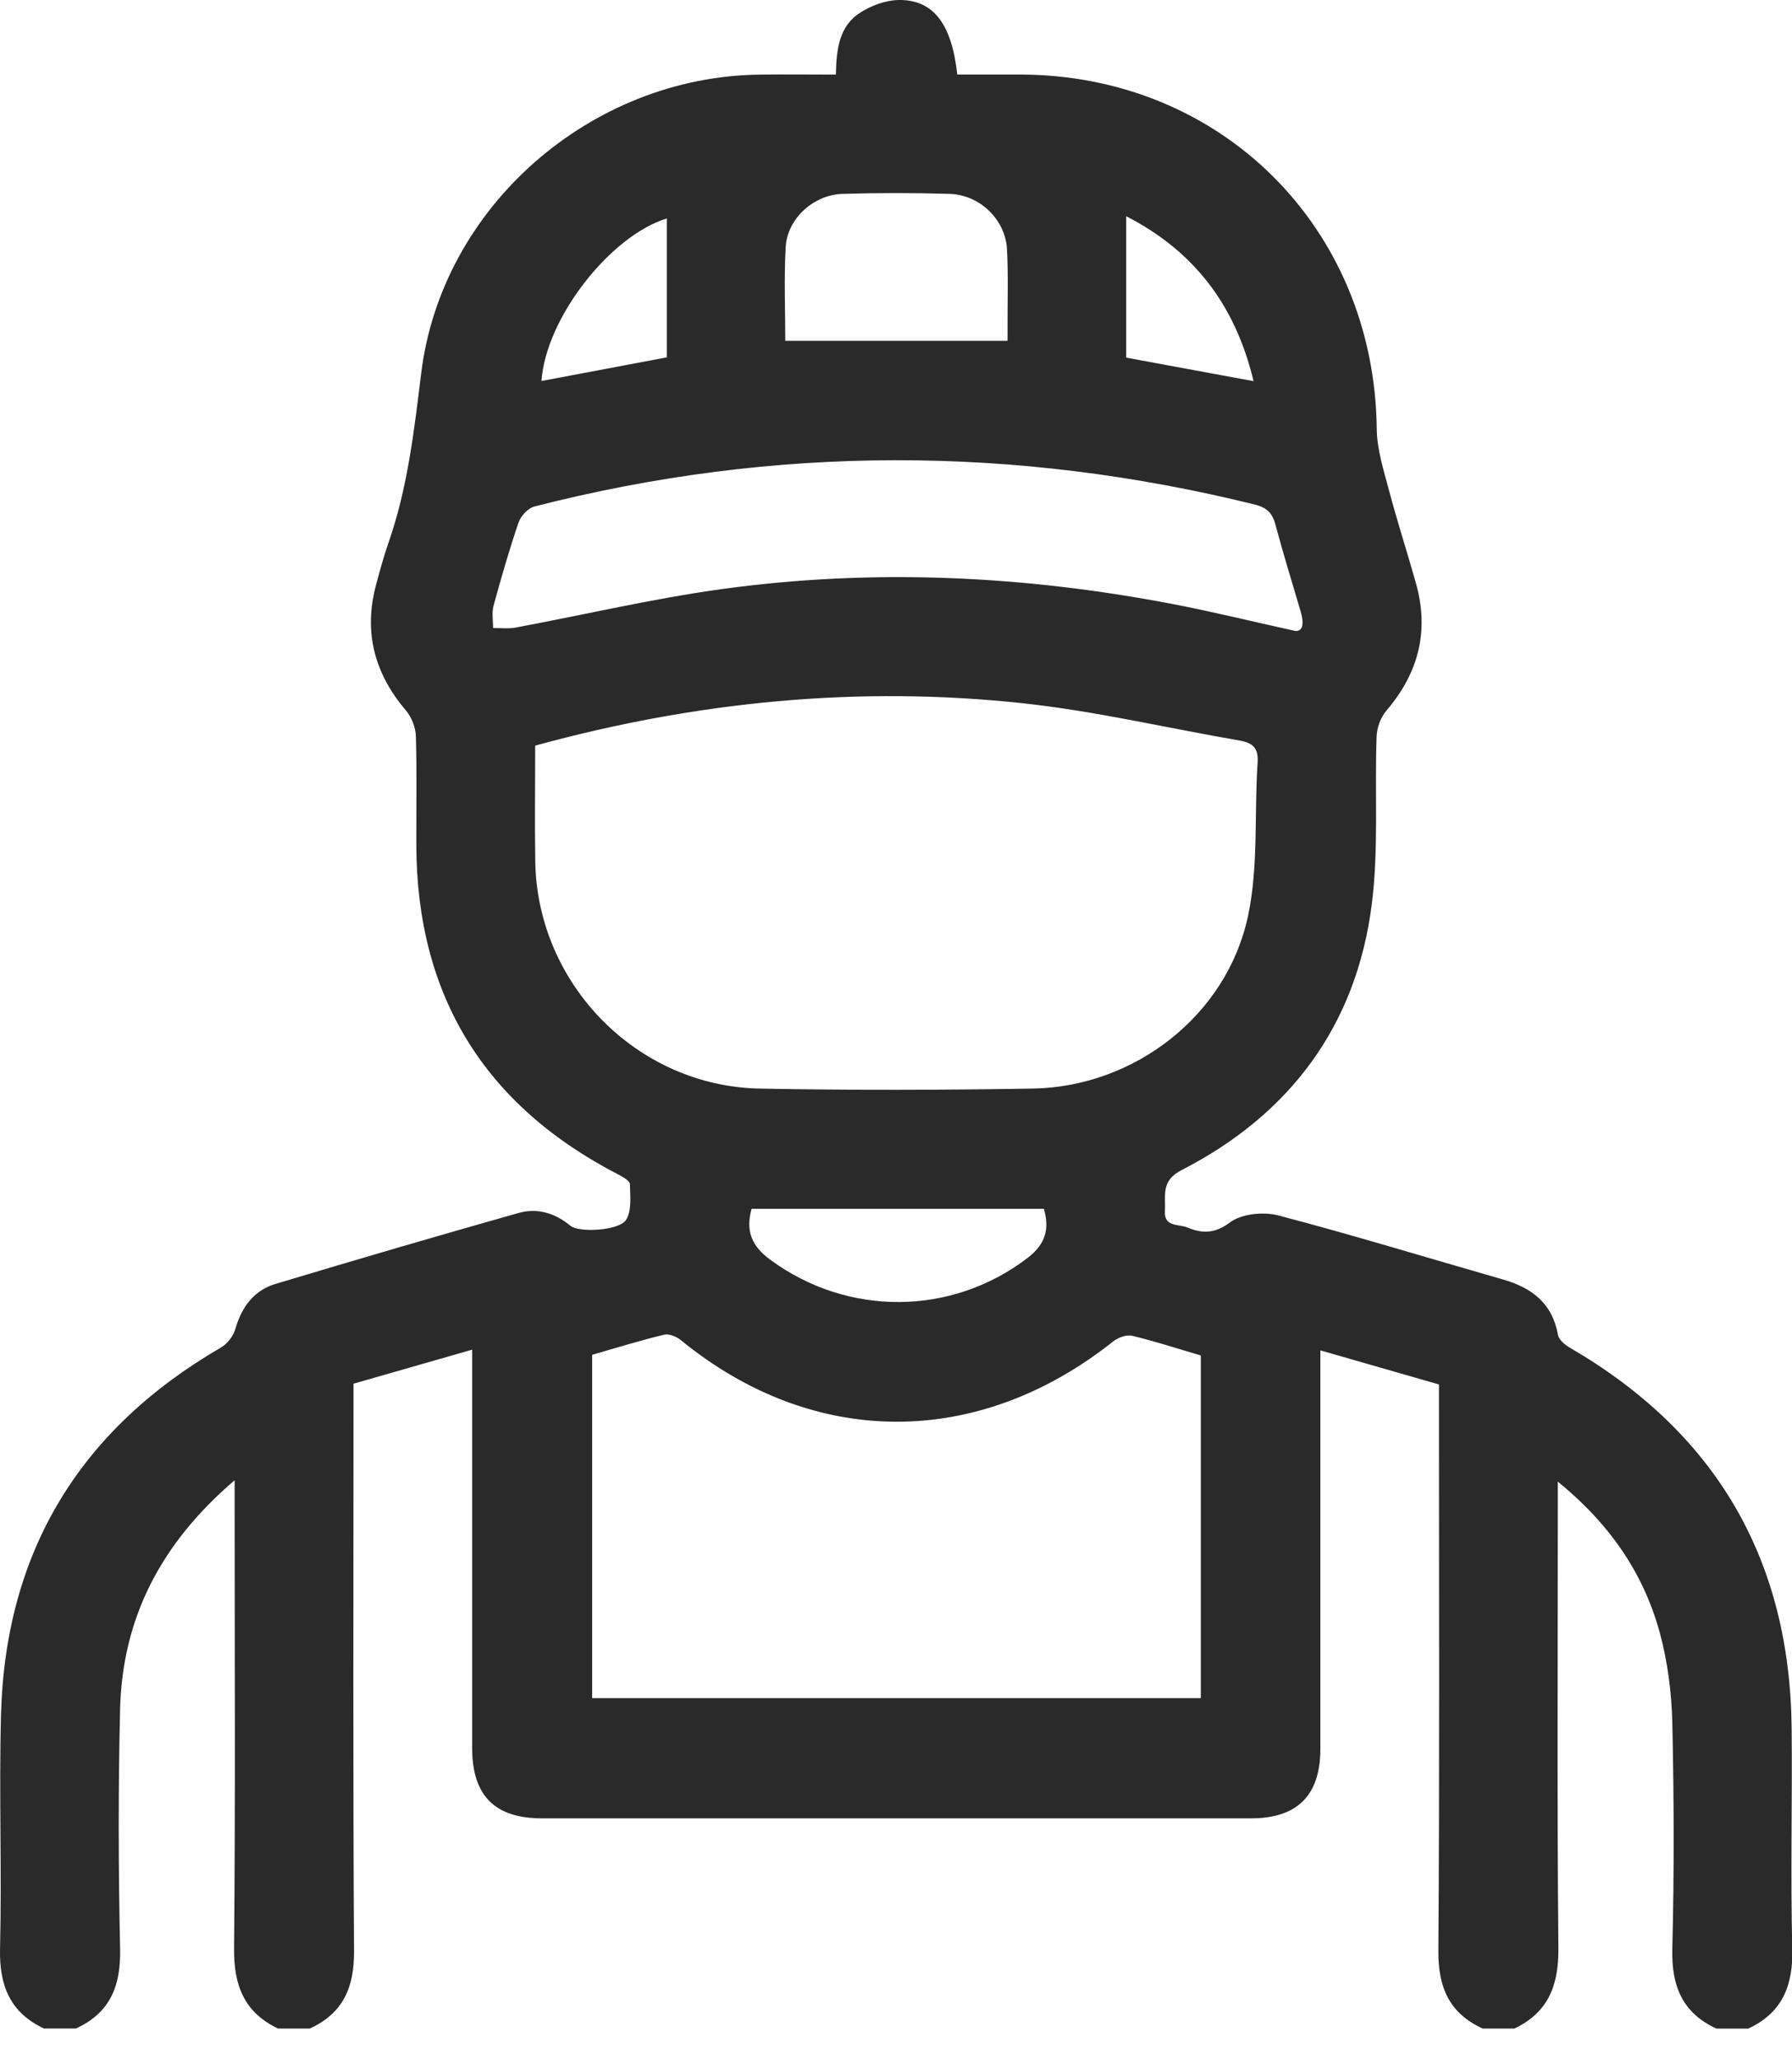 <?xml version="1.0" encoding="UTF-8"?> <svg xmlns="http://www.w3.org/2000/svg" width="47" height="54" viewBox="0 0 47 54" fill="none"><path d="M1.159 53.197C0.265 52.779 -0.021 52.069 0.001 51.101C0.05 49.059 -0.028 47.012 0.026 44.969C0.14 40.688 2.094 37.485 5.796 35.336C5.961 35.24 6.118 35.039 6.17 34.857C6.336 34.28 6.652 33.84 7.227 33.668C9.347 33.032 11.47 32.409 13.601 31.808C14.088 31.67 14.56 31.809 14.961 32.144C15.183 32.33 16.246 32.275 16.423 31.984C16.572 31.741 16.529 31.367 16.521 31.053C16.518 30.967 16.343 30.866 16.229 30.806C12.712 28.994 10.93 26.12 10.919 22.157C10.916 21.205 10.936 20.251 10.907 19.299C10.9 19.069 10.791 18.8 10.642 18.625C9.817 17.655 9.532 16.571 9.863 15.337C9.961 14.969 10.061 14.601 10.186 14.242C10.691 12.798 10.861 11.3 11.047 9.787C11.584 5.411 15.5 2.011 19.916 1.957C20.571 1.948 21.228 1.957 21.923 1.957C21.937 1.317 21.997 0.69 22.562 0.331C22.851 0.146 23.226 0.006 23.565 0C24.477 -0.015 24.963 0.624 25.107 1.955C25.65 1.955 26.199 1.955 26.749 1.955C32.024 1.959 36.049 5.97 36.109 11.246C36.114 11.786 36.291 12.331 36.431 12.861C36.647 13.68 36.911 14.486 37.139 15.302C37.49 16.553 37.203 17.653 36.361 18.637C36.211 18.812 36.113 19.084 36.105 19.316C36.053 20.787 36.163 22.274 35.977 23.725C35.57 26.902 33.831 29.226 30.992 30.683C30.439 30.966 30.578 31.348 30.553 31.749C30.525 32.187 30.914 32.093 31.138 32.187C31.528 32.35 31.856 32.357 32.264 32.053C32.569 31.827 33.139 31.771 33.53 31.873C35.503 32.391 37.454 32.989 39.416 33.551C40.173 33.768 40.714 34.173 40.862 35.004C40.885 35.136 41.052 35.272 41.185 35.348C45.015 37.577 46.95 40.907 46.991 45.333C47.009 47.256 46.96 49.179 47.007 51.101C47.032 52.068 46.748 52.78 45.851 53.197H45.019C44.119 52.783 43.836 52.072 43.861 51.103C43.911 49.129 43.905 47.152 43.861 45.179C43.843 44.392 43.74 43.585 43.535 42.825C43.108 41.254 42.218 39.961 40.858 38.853C40.858 39.142 40.858 39.325 40.858 39.507C40.858 43.37 40.837 47.233 40.873 51.096C40.881 52.061 40.609 52.772 39.719 53.195H38.887C38.012 52.794 37.718 52.116 37.725 51.158C37.758 46.413 37.74 41.669 37.74 36.924C37.74 36.72 37.74 36.516 37.74 36.305C36.685 36.002 35.68 35.712 34.63 35.411C34.63 35.665 34.63 35.854 34.63 36.042C34.63 39.315 34.63 42.588 34.63 45.861C34.63 47.079 34.029 47.681 32.816 47.683C26.617 47.683 20.417 47.683 14.218 47.683C12.974 47.683 12.383 47.087 12.383 45.832C12.383 42.559 12.383 39.286 12.383 36.013V35.393C11.319 35.698 10.311 35.987 9.272 36.285V36.924C9.272 41.669 9.256 46.413 9.286 51.158C9.293 52.112 9.003 52.795 8.124 53.195H7.292C6.405 52.772 6.129 52.063 6.139 51.097C6.175 47.22 6.154 43.342 6.154 39.464V38.817C4.225 40.466 3.209 42.423 3.15 44.819C3.099 46.913 3.105 49.009 3.15 51.103C3.173 52.069 2.894 52.781 1.991 53.194H1.159V53.197ZM14.037 19.555C14.037 20.591 14.023 21.592 14.039 22.595C14.091 25.809 16.708 28.483 19.922 28.546C22.311 28.592 24.701 28.586 27.089 28.546C29.756 28.501 32.179 26.627 32.733 24.019C33.01 22.72 32.894 21.339 32.984 19.997C33.01 19.615 32.857 19.48 32.515 19.42C30.625 19.094 28.749 18.651 26.849 18.444C22.537 17.976 18.283 18.39 14.037 19.552V19.555ZM31.495 35.545C30.891 35.368 30.299 35.173 29.696 35.029C29.548 34.993 29.326 35.073 29.197 35.176C25.647 37.995 21.335 37.984 17.86 35.145C17.745 35.051 17.548 34.968 17.418 35C16.78 35.154 16.154 35.348 15.531 35.527V44.531H31.495V35.545ZM33.962 16.546C34.18 16.564 34.204 16.345 34.115 16.041C33.89 15.278 33.655 14.519 33.45 13.751C33.369 13.448 33.219 13.308 32.907 13.23C26.604 11.674 20.307 11.672 14.017 13.282C13.849 13.325 13.659 13.53 13.601 13.701C13.355 14.419 13.145 15.151 12.945 15.884C12.895 16.067 12.934 16.274 12.931 16.47C13.131 16.467 13.335 16.492 13.528 16.456C15.326 16.121 17.113 15.699 18.923 15.449C22.88 14.903 26.828 15.088 30.747 15.838C31.765 16.032 32.772 16.281 33.962 16.543V16.546ZM20.596 8.938H26.426C26.426 8.829 26.426 8.693 26.426 8.558C26.424 7.883 26.447 7.207 26.411 6.533C26.369 5.757 25.696 5.107 24.905 5.084C23.97 5.056 23.034 5.056 22.101 5.084C21.333 5.106 20.646 5.738 20.606 6.485C20.561 7.31 20.596 8.14 20.596 8.938ZM19.712 31.699C19.552 32.285 19.714 32.675 20.203 33.035C22.236 34.53 24.96 34.512 26.953 32.985C27.427 32.621 27.529 32.227 27.379 31.699H19.712ZM17.49 5.729C16.006 6.181 14.314 8.34 14.202 9.991C15.288 9.787 16.364 9.584 17.49 9.371V5.729ZM29.537 5.671V9.378C30.68 9.589 31.75 9.787 32.878 9.995C32.394 7.97 31.289 6.568 29.537 5.67V5.671Z" fill="#2A2A2A"></path></svg> 